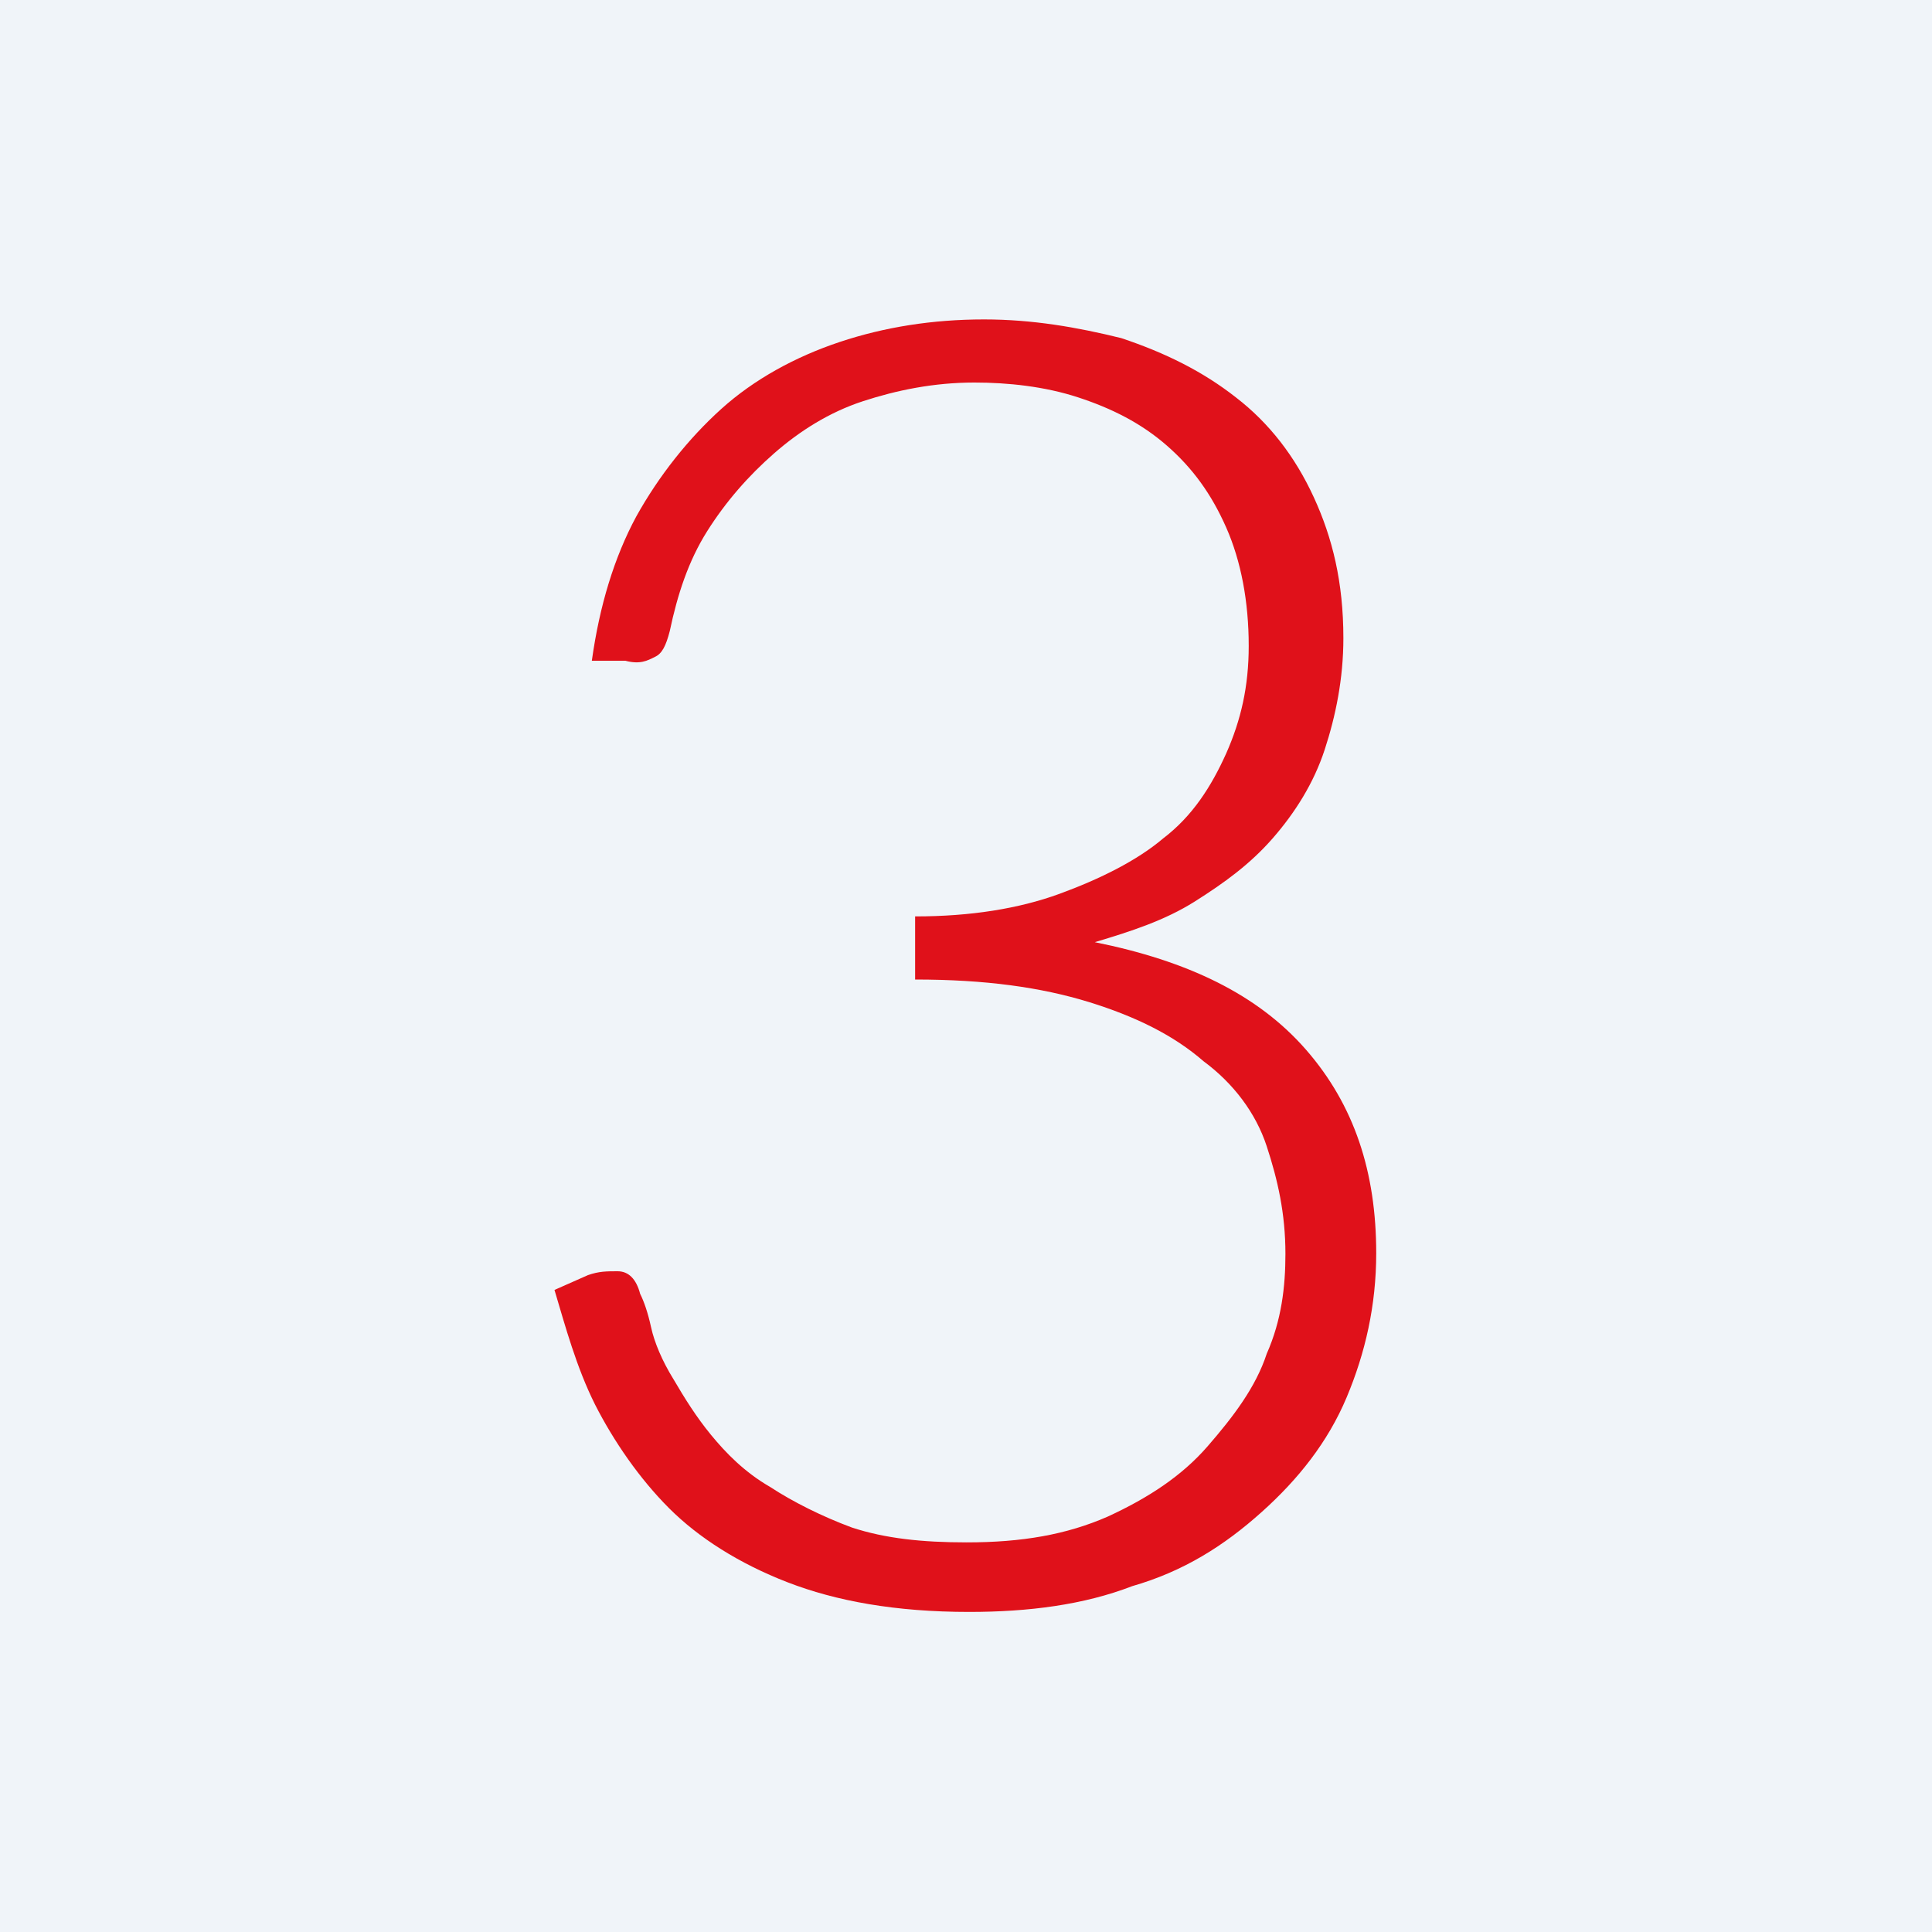 <?xml version="1.0" encoding="utf-8"?>
<!-- Generator: Adobe Illustrator 26.2.0, SVG Export Plug-In . SVG Version: 6.00 Build 0)  -->
<svg version="1.1" id="a" xmlns="http://www.w3.org/2000/svg" xmlns:xlink="http://www.w3.org/1999/xlink" x="0px" y="0px"
	 viewBox="0 0 300 300" style="enable-background:new 0 0 300 300;" xml:space="preserve">
<style type="text/css">
	.st0{fill:#F0F4F9;}
	.st1{fill:#E0111A;}
</style>
<rect x="-7.8" y="-7.8" class="st0" width="315.6" height="315.6"/>
<g>
	<path class="st1" d="M91.9,102.6c1.2-8.6,3.5-16.1,6.9-22.4c3.5-6.3,8.1-12.1,13.2-16.7s11.5-8.1,18.4-10.4
		c6.9-2.3,14.4-3.5,22.4-3.5c7.5,0,14.4,1.2,21.3,2.9c6.9,2.3,12.7,5.2,17.8,9.2c5.2,4,9.2,9.2,12.1,15.5s4.6,13.2,4.6,21.9
		c0,6.3-1.2,12.1-2.9,17.3s-4.6,9.8-8.1,13.8s-7.5,6.9-12.1,9.8c-4.6,2.9-9.8,4.6-15.5,6.3c14.4,2.9,25.3,8.1,32.8,16.7
		c7.5,8.6,10.9,19,10.9,31.6c0,8.1-1.7,15.5-4.6,22.4c-2.9,6.9-7.5,12.7-13.2,17.8c-5.8,5.2-12.1,9.2-20.1,11.5
		c-7.5,2.9-16.1,4-25.3,4c-11.5,0-20.7-1.7-28.2-4.6c-7.5-2.9-13.8-6.9-18.4-11.5s-8.6-10.4-11.5-16.1c-2.9-5.8-4.6-12.1-6.3-17.8
		l5.2-2.3c1.7-0.6,2.9-0.6,4.6-0.6s2.9,1.2,3.5,3.5c0.6,1.2,1.2,2.9,1.7,5.2s1.7,5.2,3.5,8.1c1.7,2.9,3.5,5.8,5.8,8.6
		s5.2,5.8,9.2,8.1c3.5,2.3,8.1,4.6,12.7,6.3c5.2,1.7,10.9,2.3,17.8,2.3c8.6,0,15.5-1.2,21.9-4c6.3-2.9,11.5-6.3,15.5-10.9
		c4-4.6,7.5-9.2,9.2-14.4c2.3-5.2,2.9-10.4,2.9-15.5c0-6.3-1.2-11.5-2.9-16.7s-5.2-9.8-9.8-13.2c-4.6-4-10.4-6.9-17.8-9.2
		c-7.5-2.3-16.1-3.5-27-3.5v-9.8c8.6,0,16.1-1.2,22.4-3.5c6.3-2.3,12.1-5.2,16.1-8.6c4.6-3.5,7.5-8.1,9.8-13.2
		c2.3-5.2,3.5-10.4,3.5-16.7c0-6.9-1.2-13.2-3.5-18.4c-2.3-5.2-5.2-9.2-9.2-12.7s-8.6-5.8-13.8-7.5s-10.9-2.3-16.1-2.3
		c-6.3,0-12.1,1.2-17.3,2.9s-9.8,4.6-13.8,8.1s-7.5,7.5-10.4,12.1s-4.6,9.8-5.8,15.5c-0.6,2.3-1.2,3.5-2.3,4
		c-1.2,0.6-2.3,1.2-4.6,0.6L91.9,102.6z"/>
</g>
</svg>
